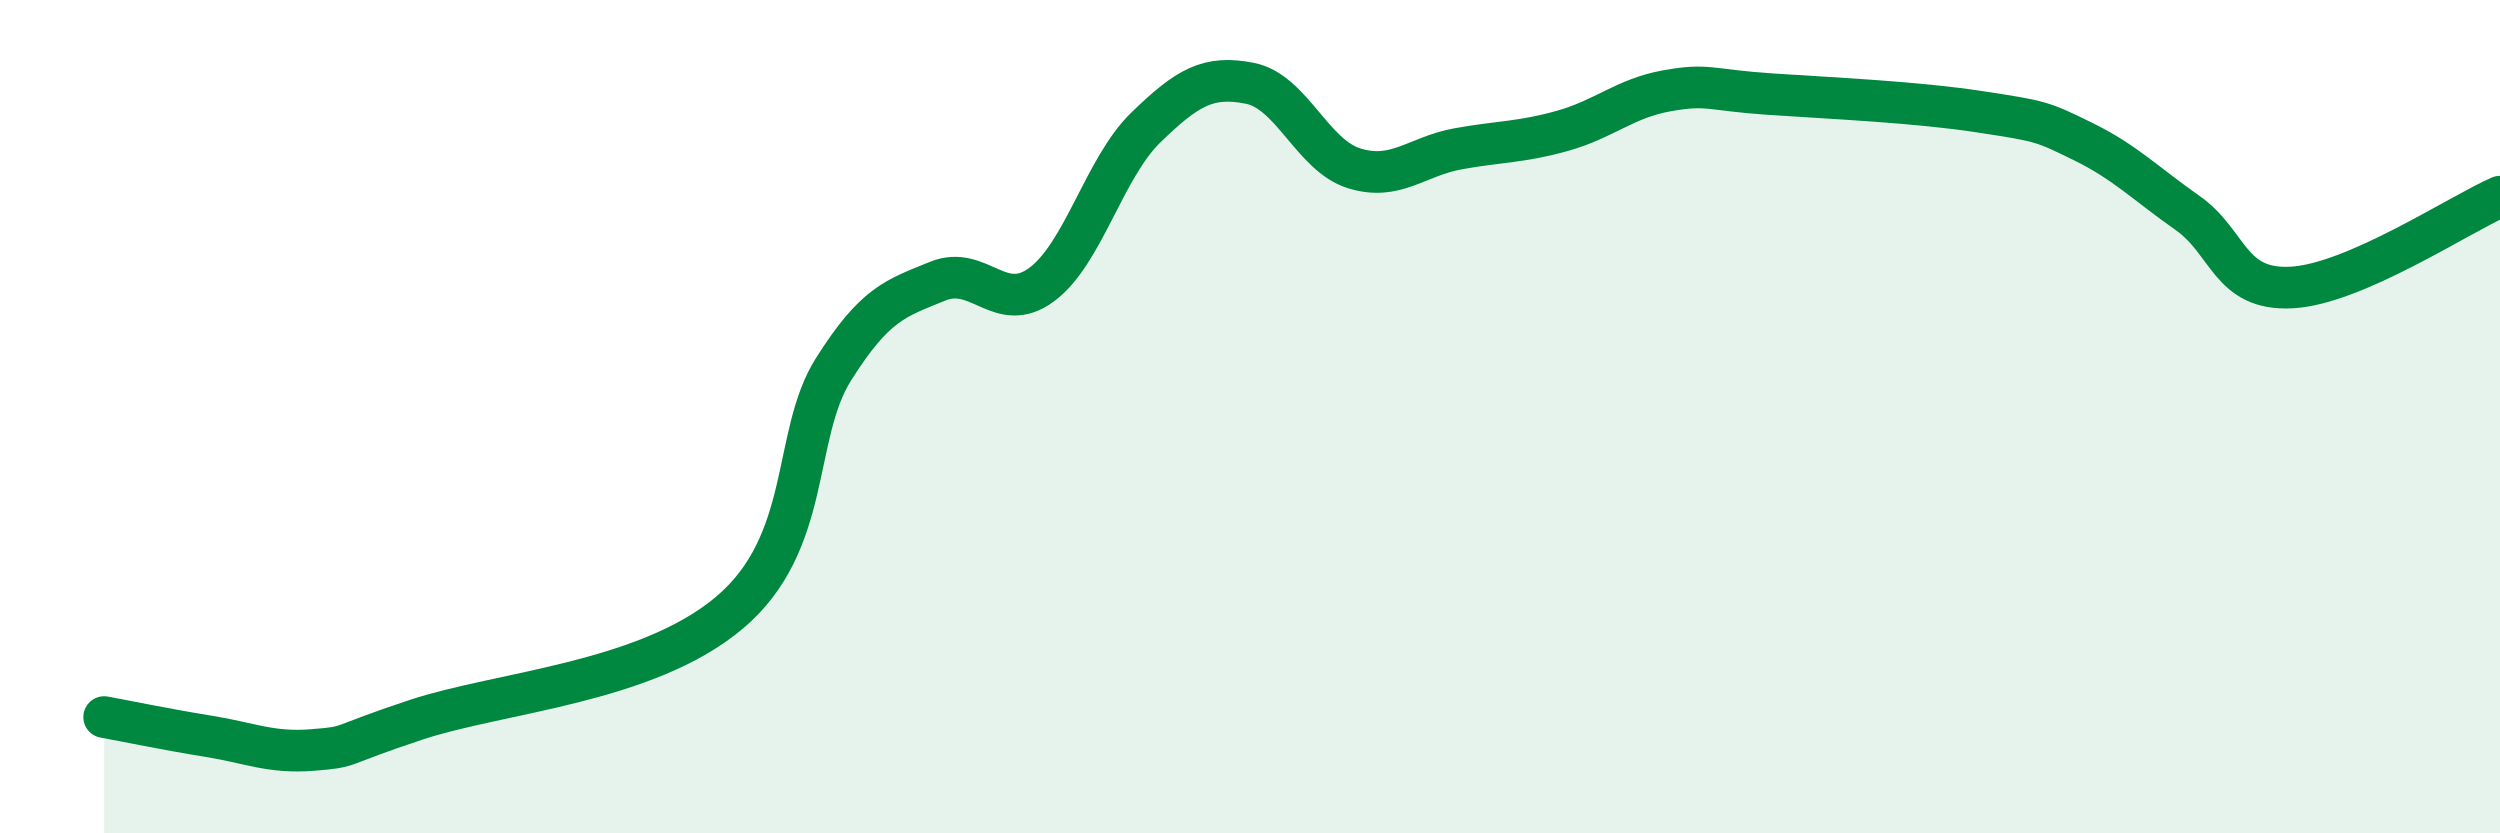 
    <svg width="60" height="20" viewBox="0 0 60 20" xmlns="http://www.w3.org/2000/svg">
      <path
        d="M 2.5,17.21 C 3,17.3 4,17.51 5,17.67 C 6,17.83 6.5,18.08 7.5,18 C 8.5,17.92 8,17.93 10,17.27 C 12,16.61 15.5,16.39 17.5,14.71 C 19.5,13.03 19,10.46 20,8.87 C 21,7.28 21.5,7.16 22.5,6.75 C 23.5,6.34 24,7.57 25,6.83 C 26,6.09 26.5,4.03 27.5,3.06 C 28.5,2.09 29,1.8 30,2 C 31,2.2 31.5,3.73 32.5,4.04 C 33.5,4.35 34,3.75 35,3.57 C 36,3.39 36.5,3.42 37.5,3.14 C 38.5,2.86 39,2.36 40,2.18 C 41,2 41,2.16 42.5,2.26 C 44,2.36 46,2.45 47.5,2.68 C 49,2.91 49,2.91 50,3.4 C 51,3.89 51.5,4.41 52.5,5.11 C 53.5,5.81 53.5,6.98 55,6.9 C 56.5,6.82 59,5.16 60,4.72L60 20L2.5 20Z"
        fill="#008740"
        opacity="0.1"
        stroke-linecap="round"
        stroke-linejoin="round"
      />
      <path
        d="M 2.5,17.21 C 3,17.3 4,17.51 5,17.67 C 6,17.83 6.5,18.08 7.5,18 C 8.5,17.92 8,17.93 10,17.27 C 12,16.61 15.5,16.39 17.5,14.71 C 19.5,13.03 19,10.46 20,8.87 C 21,7.28 21.5,7.16 22.5,6.75 C 23.5,6.34 24,7.57 25,6.83 C 26,6.09 26.5,4.03 27.5,3.06 C 28.5,2.09 29,1.8 30,2 C 31,2.2 31.5,3.73 32.5,4.04 C 33.5,4.35 34,3.75 35,3.57 C 36,3.39 36.5,3.42 37.5,3.14 C 38.5,2.86 39,2.36 40,2.18 C 41,2 41,2.16 42.5,2.26 C 44,2.36 46,2.45 47.5,2.68 C 49,2.91 49,2.91 50,3.4 C 51,3.89 51.5,4.41 52.5,5.11 C 53.5,5.81 53.5,6.98 55,6.9 C 56.5,6.82 59,5.16 60,4.72"
        stroke="#008740"
        stroke-width="1"
        fill="none"
        stroke-linecap="round"
        stroke-linejoin="round"
      />
    </svg>
  